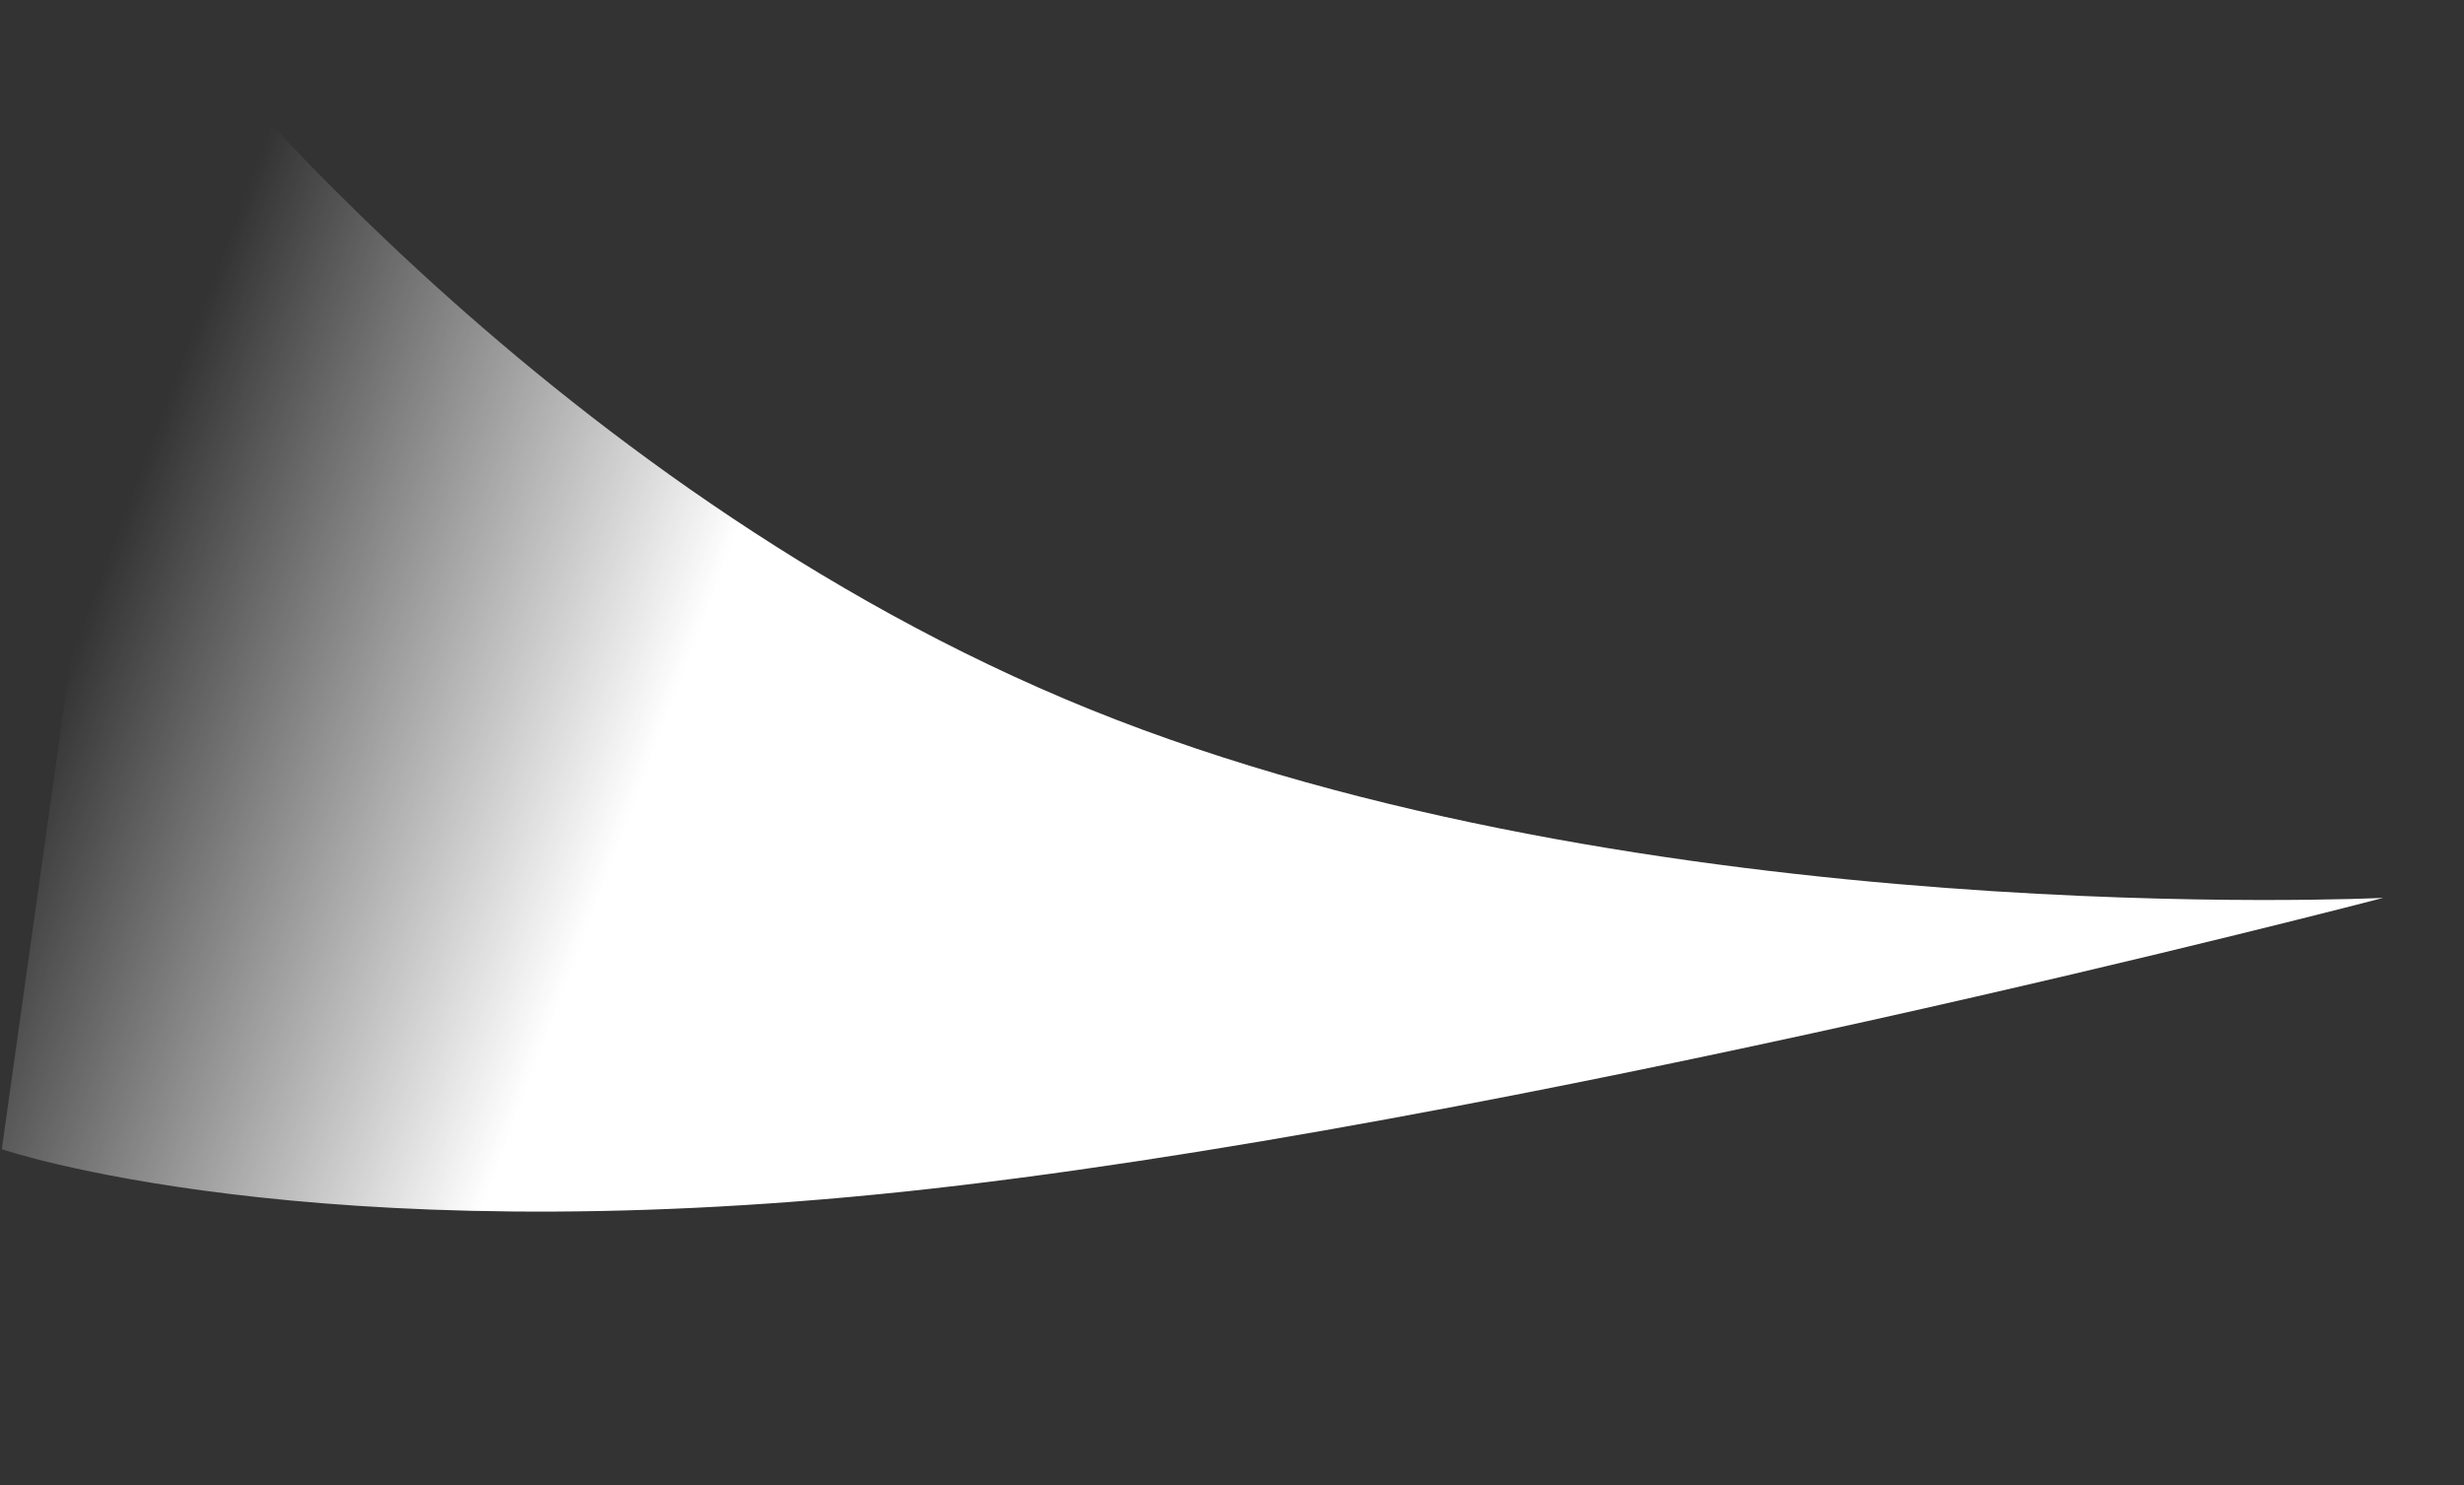 <svg xmlns="http://www.w3.org/2000/svg" xmlns:xlink="http://www.w3.org/1999/xlink" width="1369.203" height="825.51" viewBox="0 0 1369.203 825.51">
  <rect x="0" y="0" width="1369.203" height="825.51" fill="#333333" stroke="none"/>
  <defs>
    <linearGradient id="linear-gradient" x1="0.529" y1="0.743" x2="0.5" y2="1" gradientUnits="objectBoundingBox">
      <stop offset="0" stop-color="#fff"/>
      <stop offset="1" stop-color="#fff" stop-opacity="0"/>
    </linearGradient>
  </defs>
  <path id="パス_74" data-name="パス 74" d="M322.5,0S517.9,468.214,598.522,790.964,645.006,1291,645.006,1291H0s238.189-242.222,318.815-564.971S322.5,0,322.5,0Z" transform="translate(1369.203 179.672) rotate(98)" fill="url(#linear-gradient)"/>
</svg>
